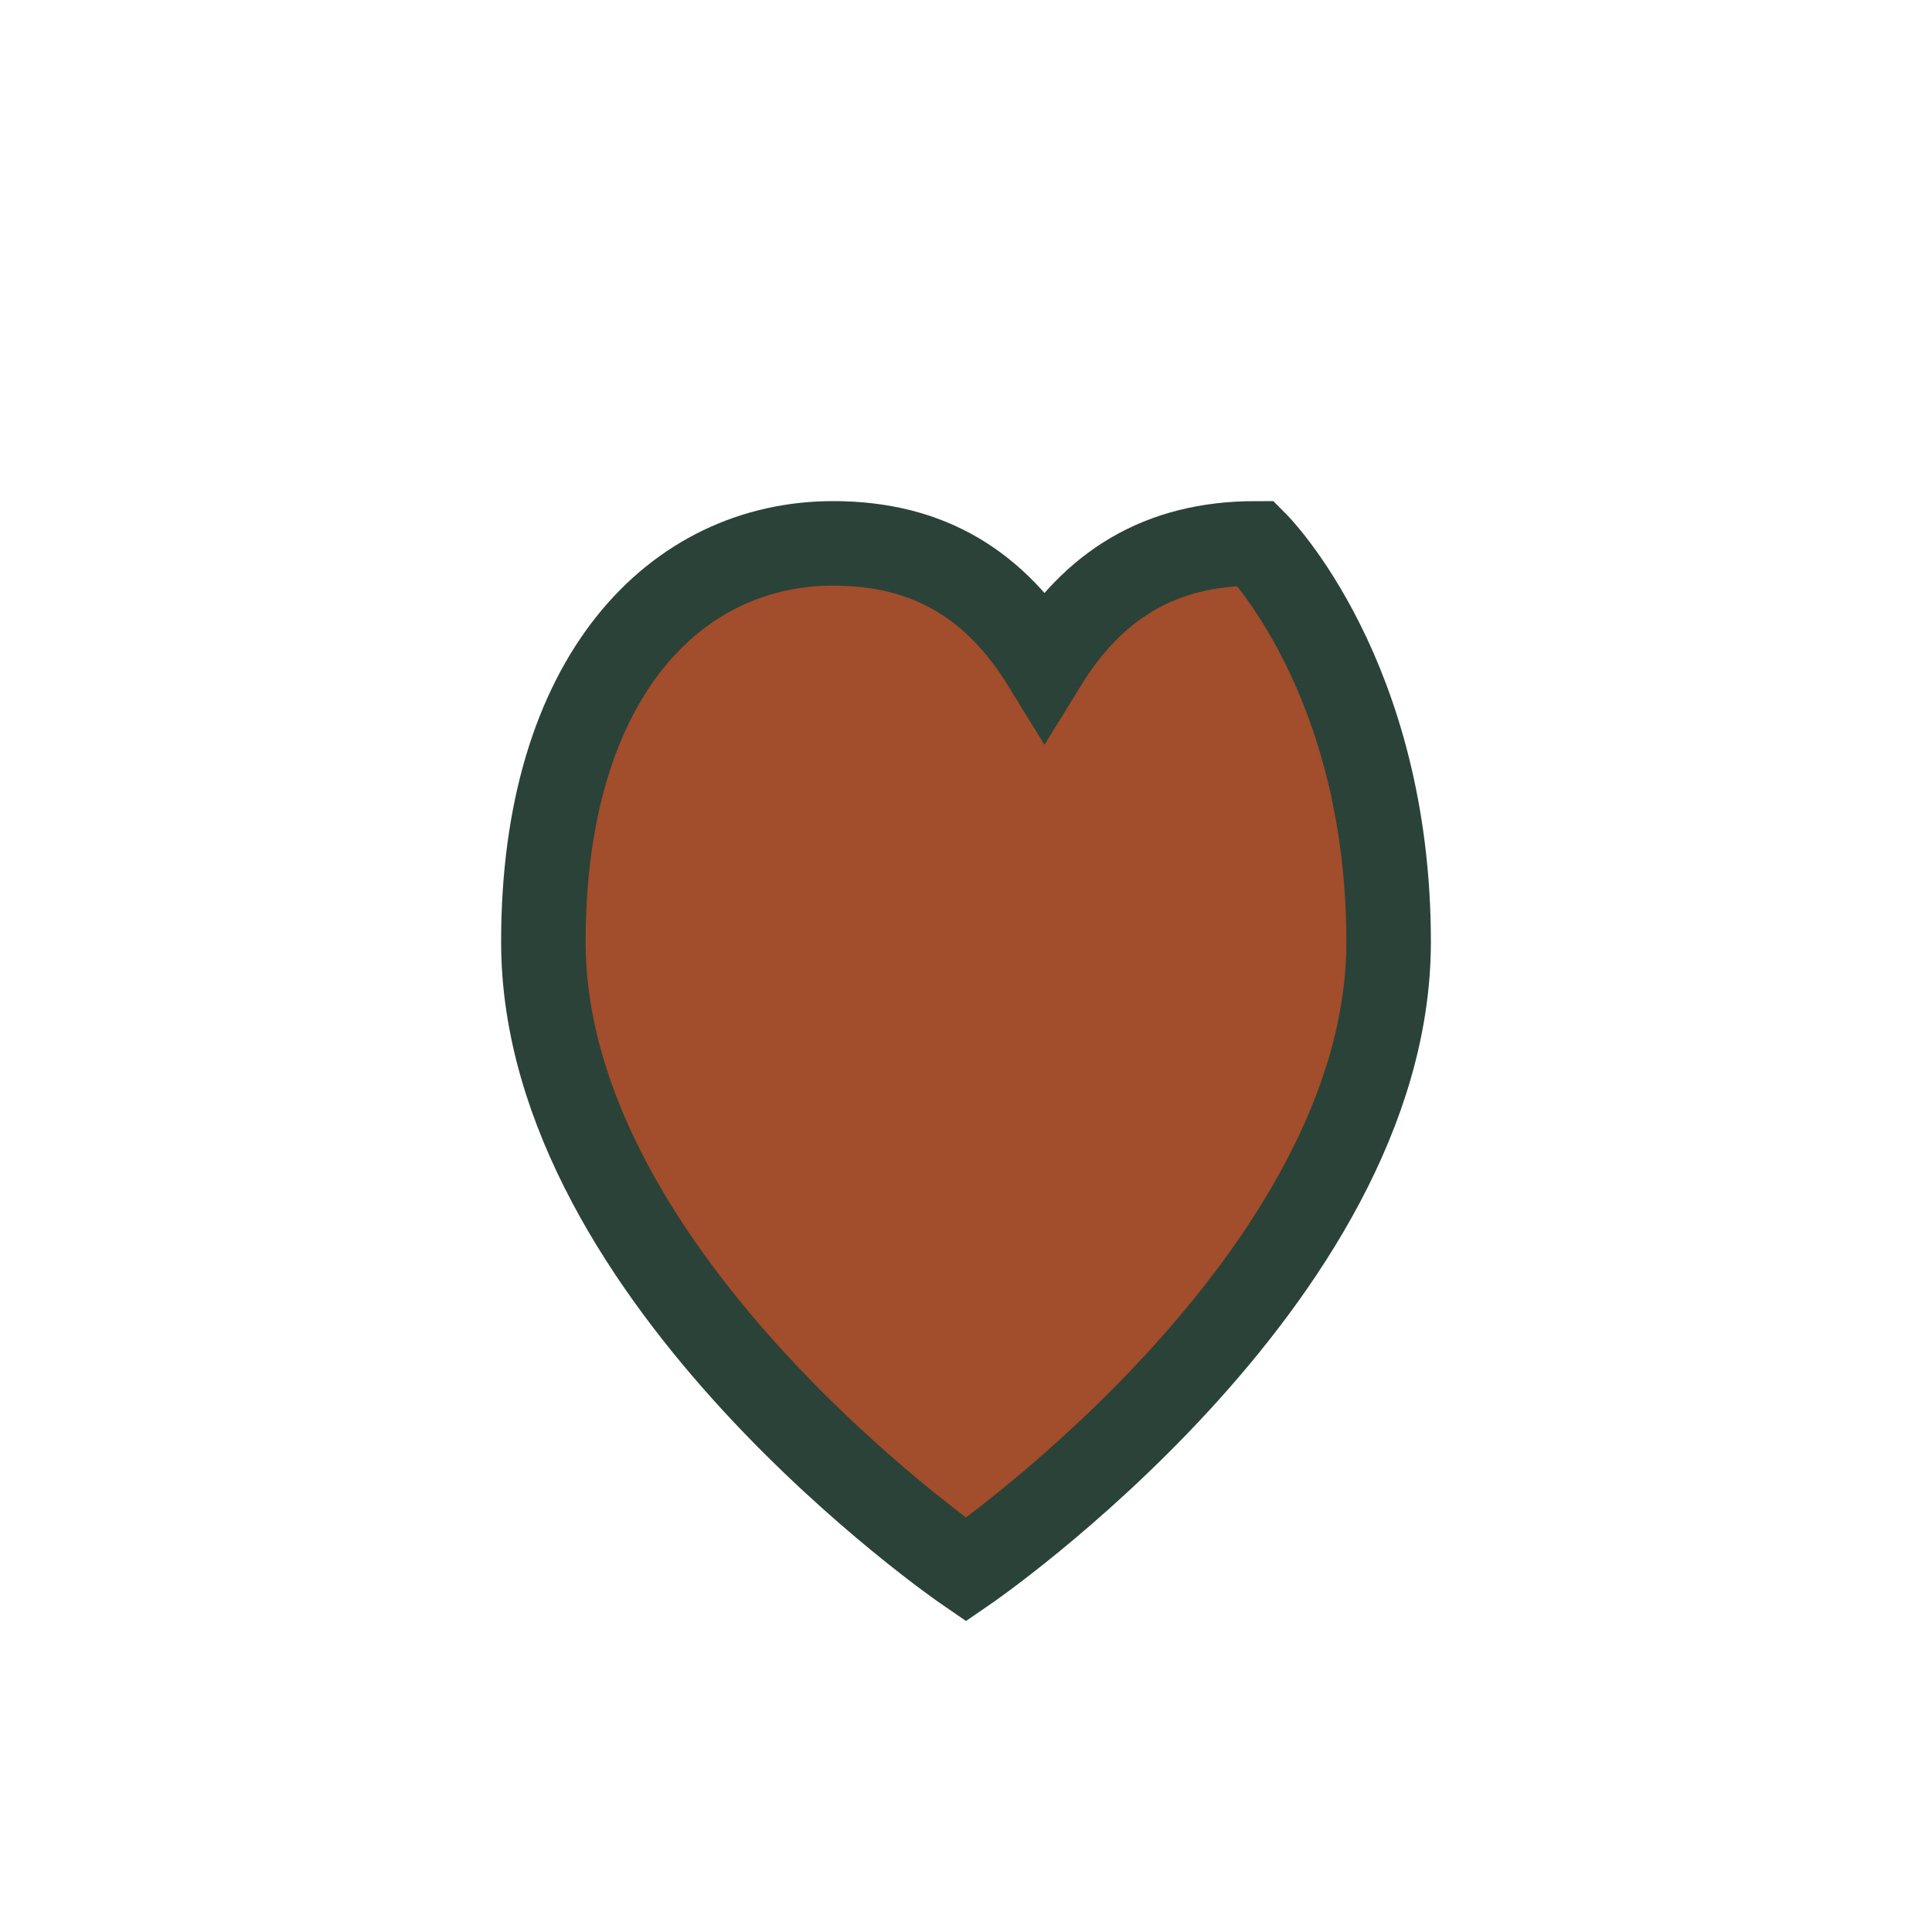<?xml version="1.0" encoding="UTF-8"?>
<svg xmlns="http://www.w3.org/2000/svg" width="32" height="32" viewBox="0 0 32 32"><path d="M16 26s-7-4.8-7-10.4C9 11.2 11.2 9 13.8 9c1.6 0 2.7.7 3.5 2 0.8-1.3 1.9-2 3.5-2C20.8 9 23 11.2 23 15.6c0 5.6-7 10.4-7 10.4z" fill="#A24D2B" stroke="#2B4238" stroke-width="1.4"/></svg>
